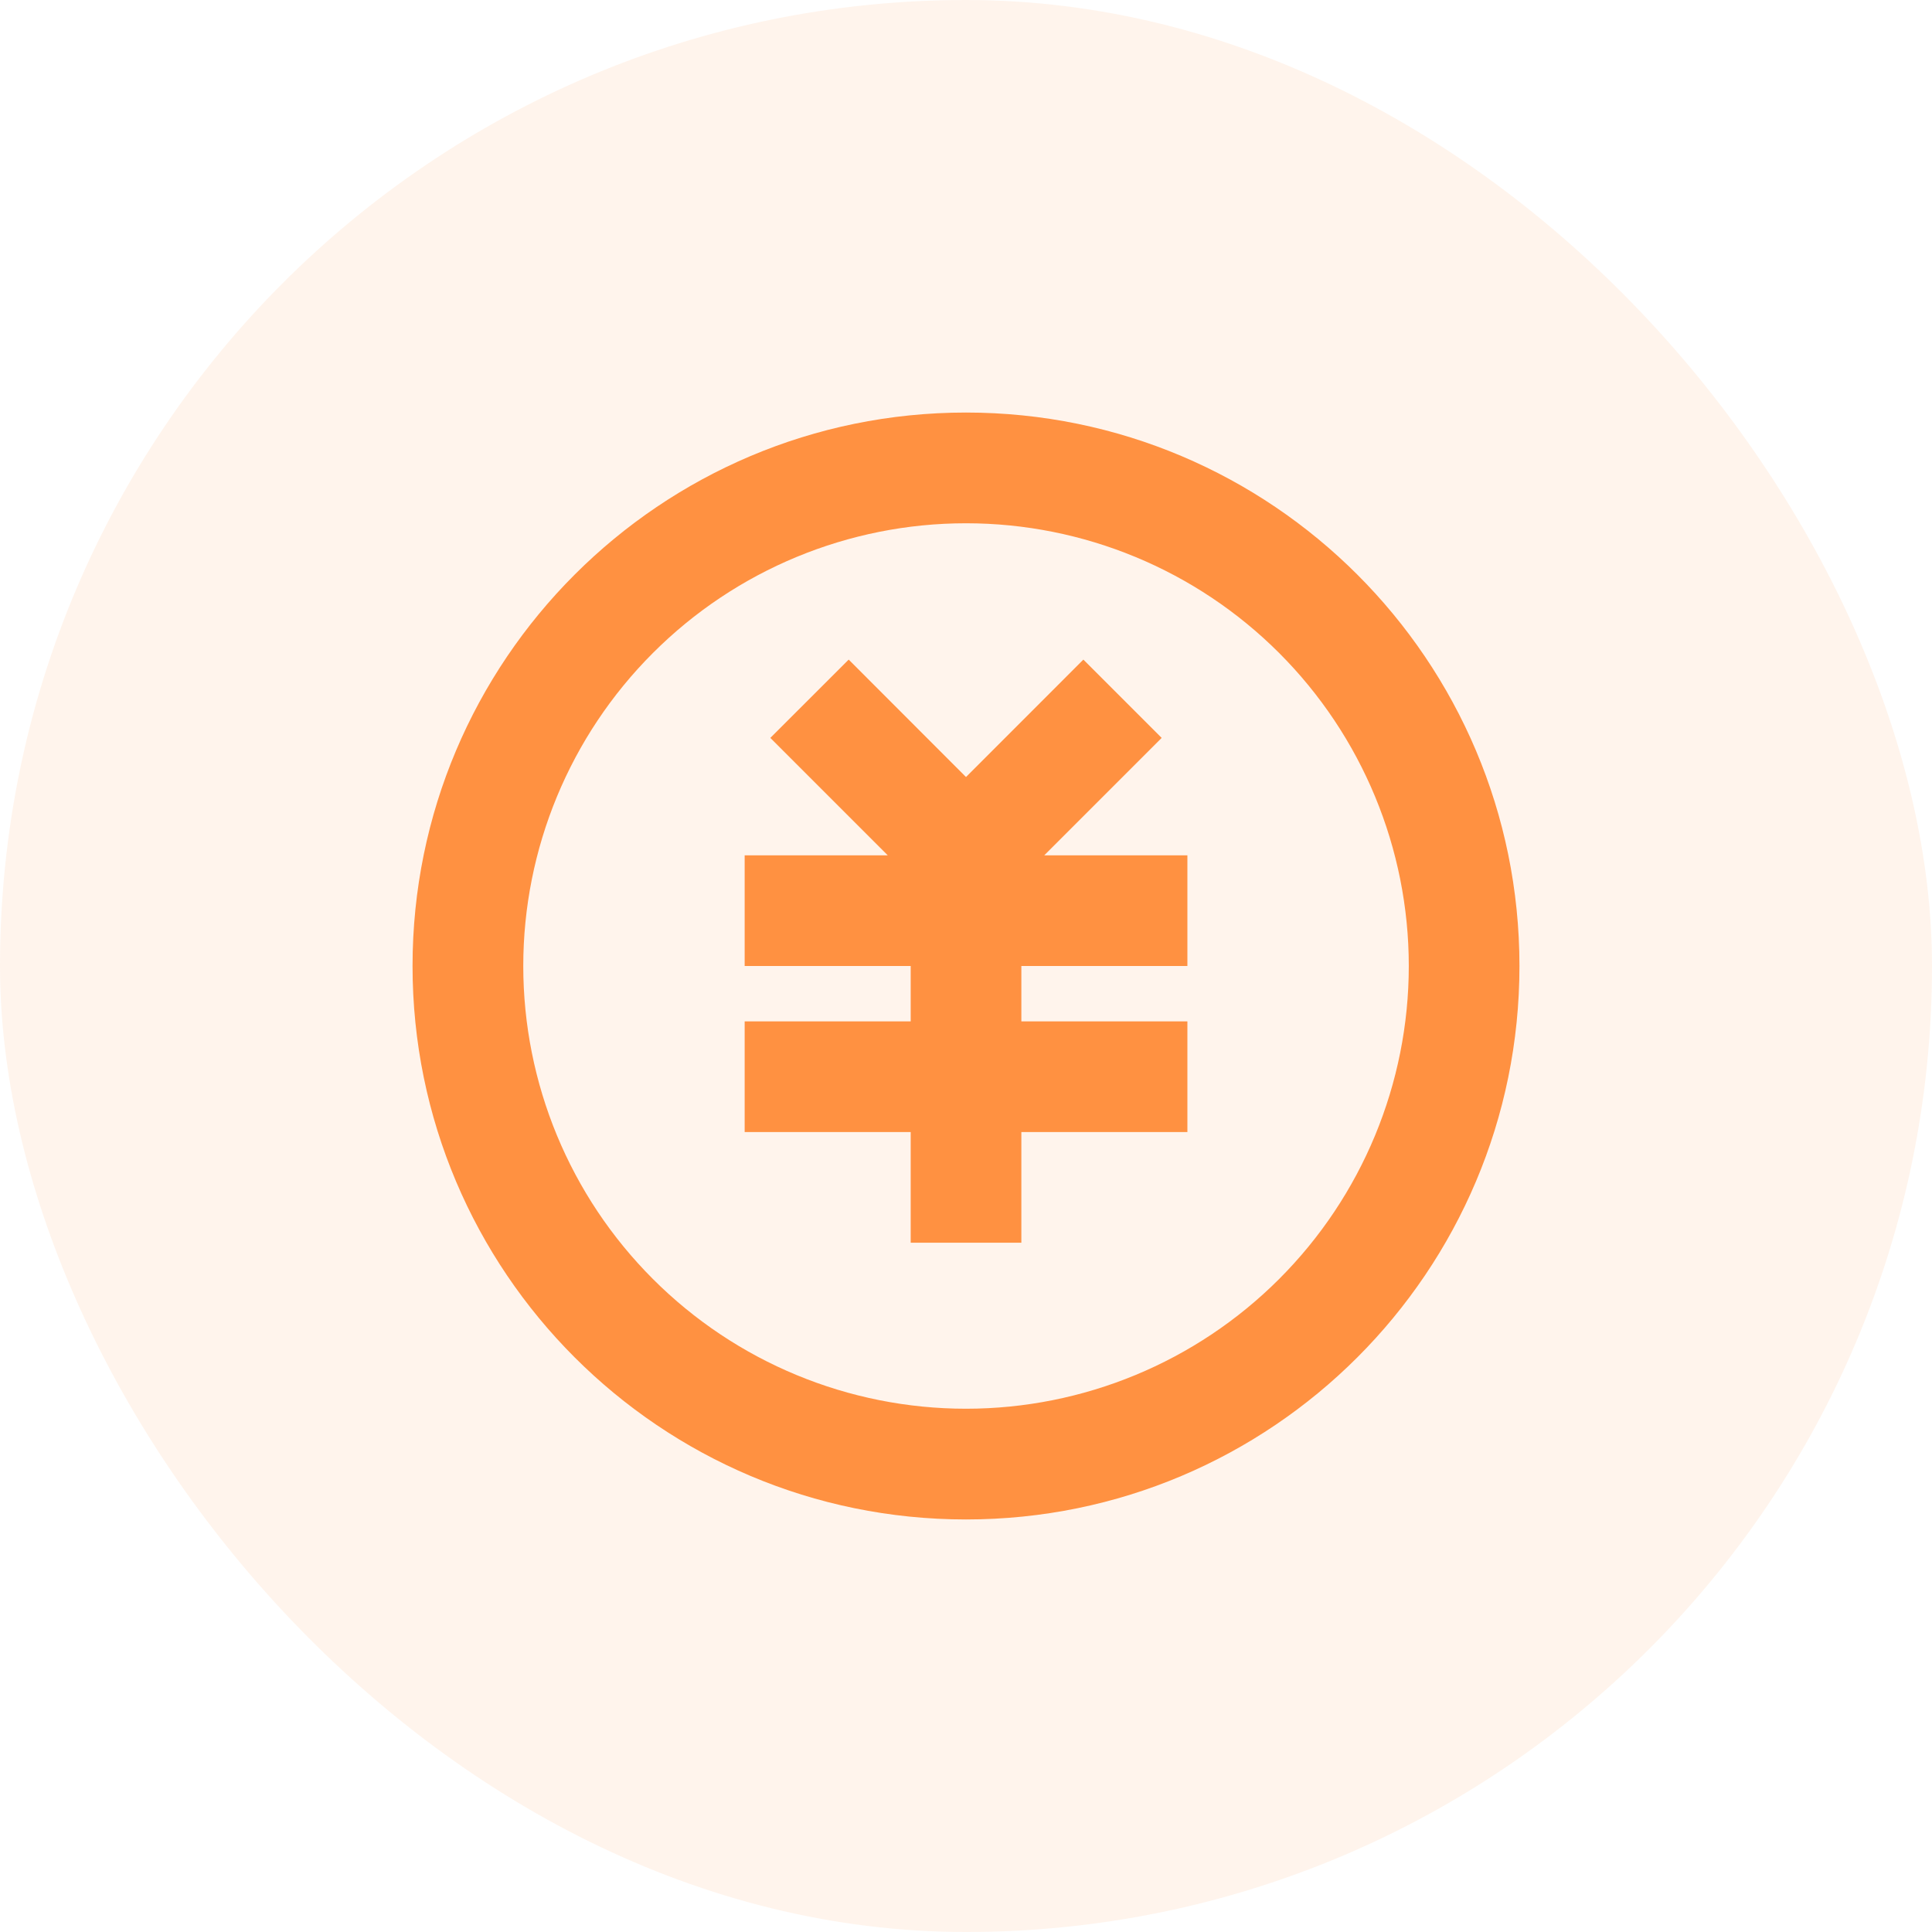 <svg width="32" height="32" viewBox="0 0 32 32" fill="none" xmlns="http://www.w3.org/2000/svg">
<rect width="32" height="32" rx="16" fill="#FF9141" fill-opacity="0.1"/>
<g clip-path="url(#clip0_11849_3322)">
<path d="M16 25.167C10.937 25.167 6.833 21.063 6.833 16C6.833 10.937 10.937 6.833 16 6.833C21.063 6.833 25.167 10.937 25.167 16C25.167 21.063 21.063 25.167 16 25.167ZM16 23.333C17.945 23.333 19.81 22.561 21.186 21.185C22.561 19.81 23.334 17.945 23.334 16C23.334 14.055 22.561 12.19 21.186 10.815C19.81 9.439 17.945 8.667 16 8.667C14.055 8.667 12.19 9.439 10.815 10.815C9.439 12.19 8.667 14.055 8.667 16C8.667 17.945 9.439 19.81 10.815 21.185C12.19 22.561 14.055 23.333 16 23.333ZM16.917 16.917H19.667V18.75H16.917V20.583H15.084V18.75H12.334V16.917H15.084V16H12.334V14.167H14.704L12.759 12.222L14.057 10.925L16 12.87L17.944 10.925L19.241 12.222L17.296 14.167H19.667V16H16.917V16.917Z" fill="#FF9141"/>
</g>
<defs>
<clipPath id="clip0_11849_3322">
<rect width="22" height="22" fill="white" transform="translate(5 5)"/>
</clipPath>
</defs>
</svg>
